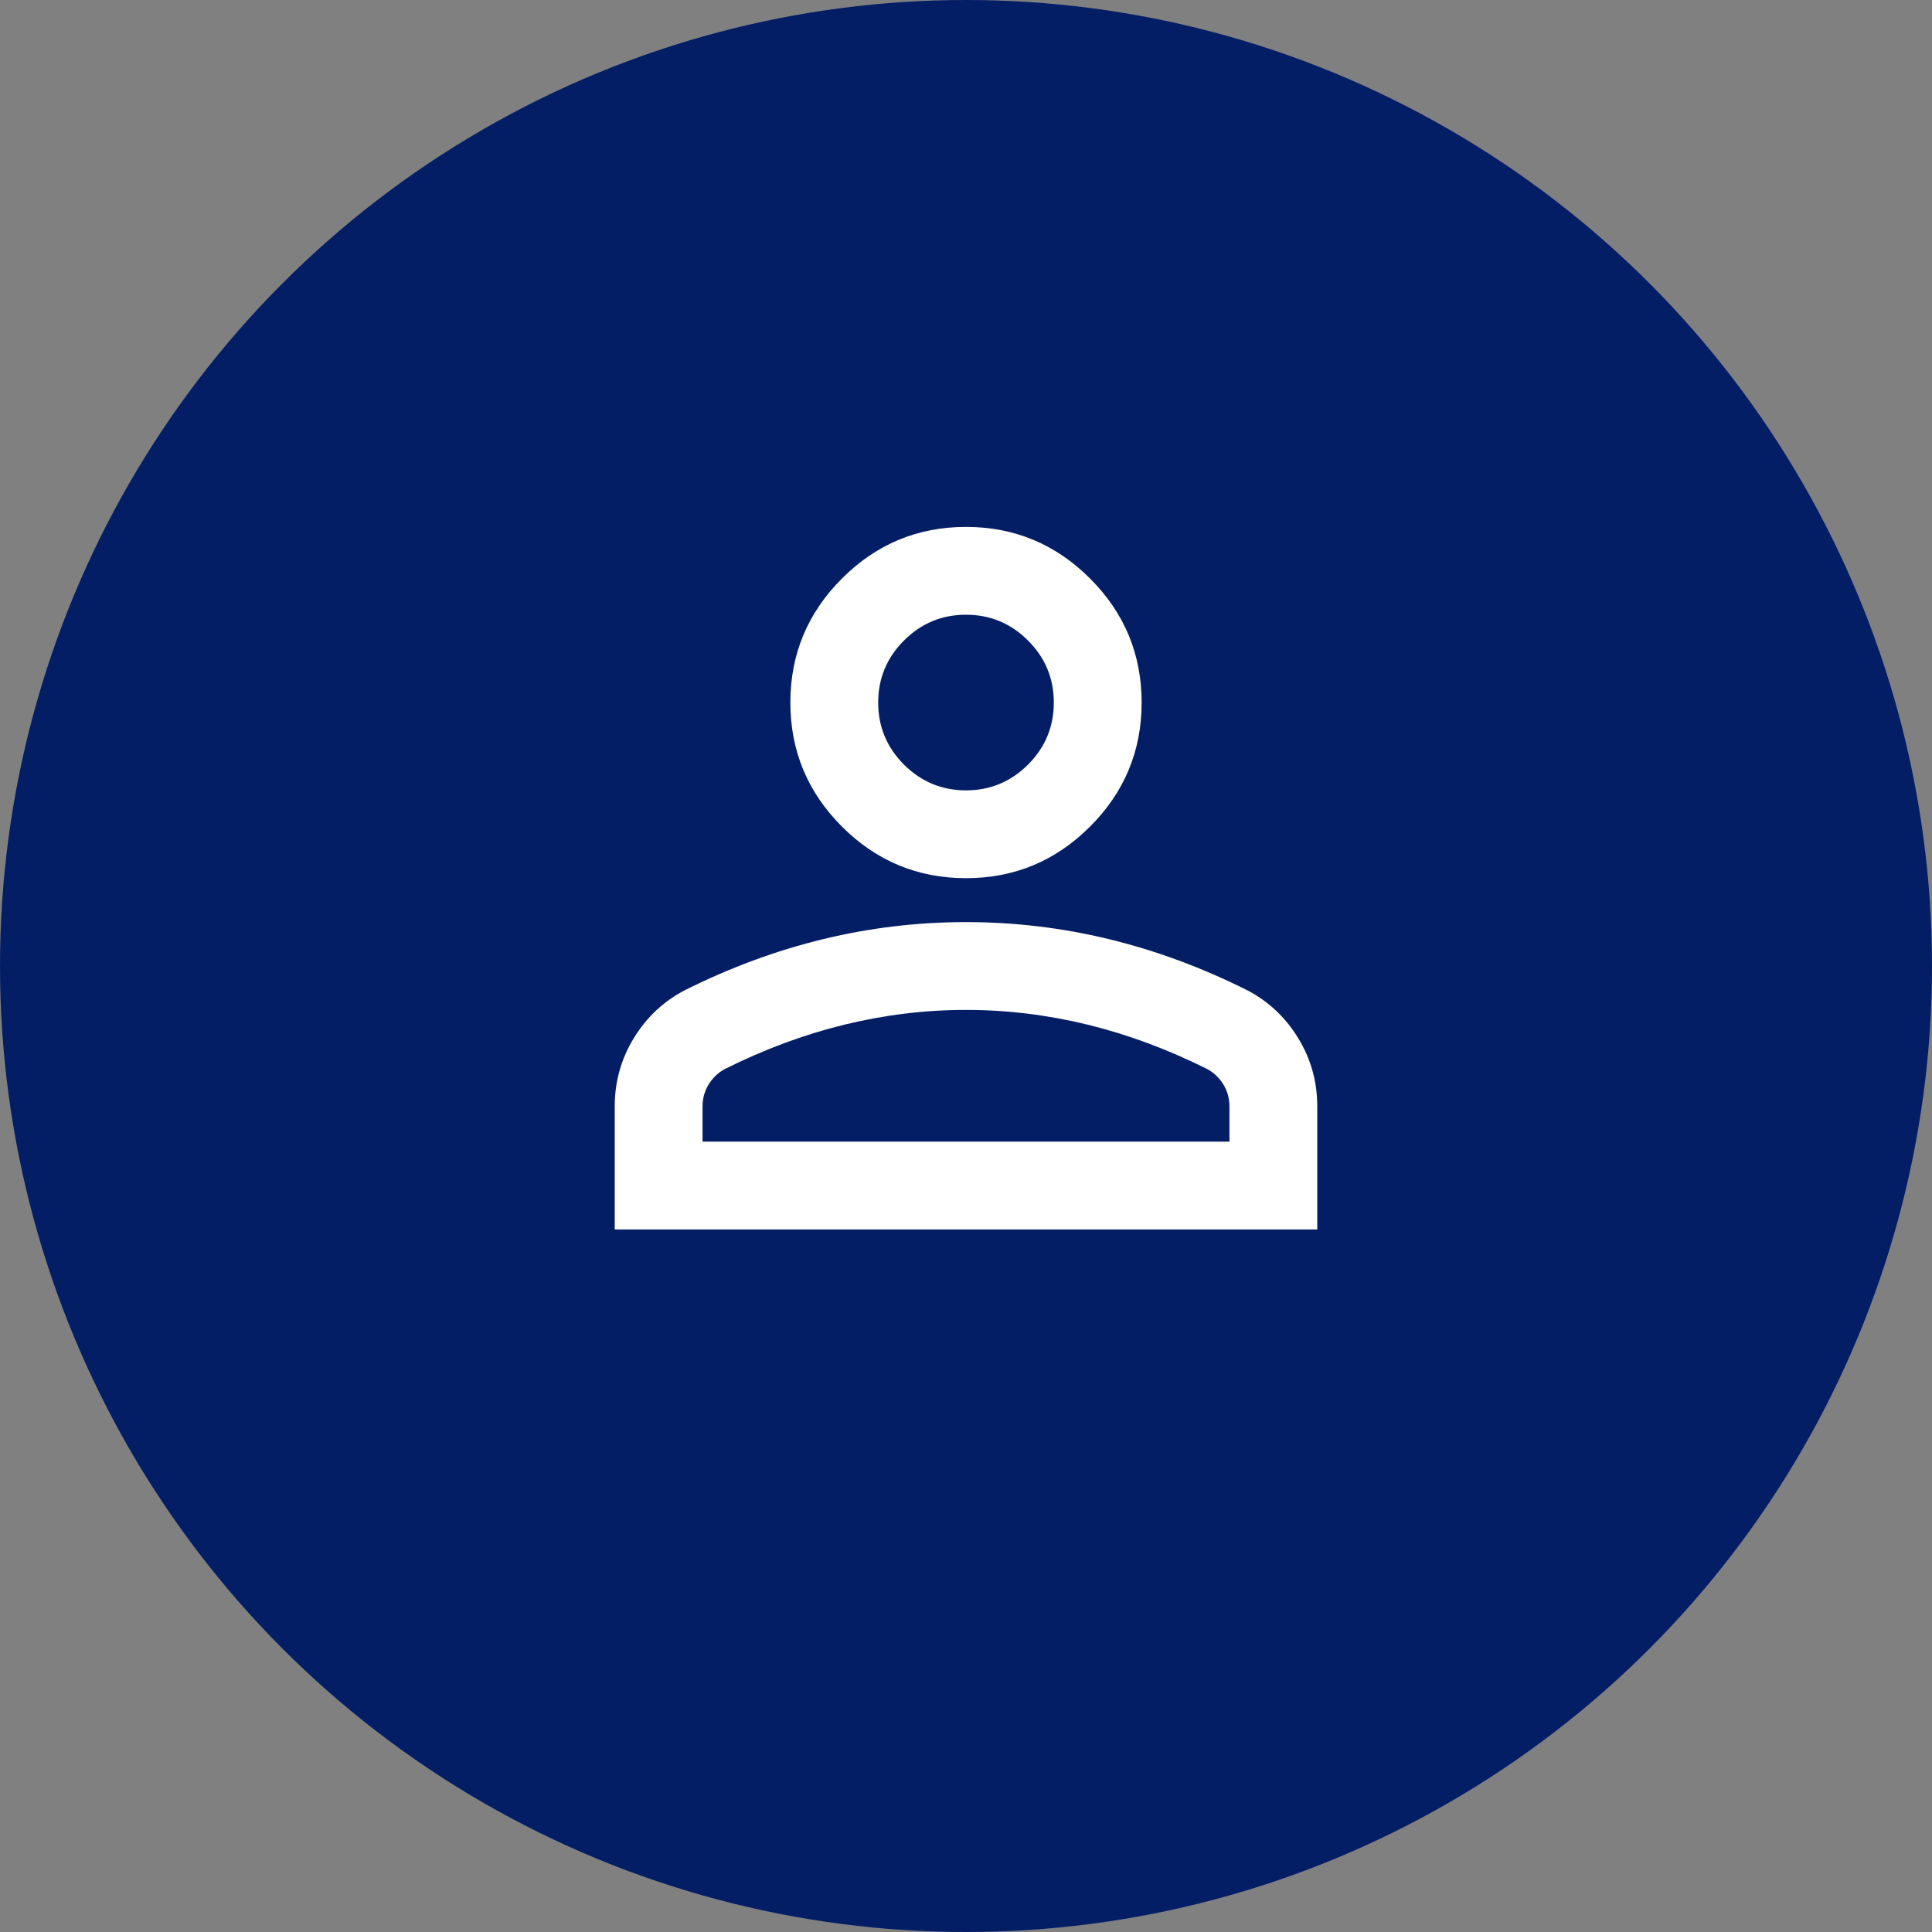 <svg width="44" height="44" viewBox="0 0 44 44" fill="none" xmlns="http://www.w3.org/2000/svg">
<rect x="0" y="0" width="44" height="44" fill="#808080" stroke="none"/>
<circle cx="22" cy="22" r="22" fill="#041E66"/>
<path d="M22 20C20.9 20 19.958 19.608 19.175 18.825C18.392 18.042 18 17.1 18 16C18 14.9 18.392 13.958 19.175 13.175C19.958 12.392 20.9 12 22 12C23.1 12 24.042 12.392 24.825 13.175C25.608 13.958 26 14.9 26 16C26 17.1 25.608 18.042 24.825 18.825C24.042 19.608 23.1 20 22 20ZM14 28V25.2C14 24.633 14.146 24.113 14.438 23.637C14.729 23.163 15.117 22.8 15.6 22.55C16.633 22.033 17.683 21.646 18.75 21.387C19.817 21.129 20.9 21 22 21C23.1 21 24.183 21.129 25.25 21.387C26.317 21.646 27.367 22.033 28.4 22.55C28.883 22.8 29.271 23.163 29.562 23.637C29.854 24.113 30 24.633 30 25.2V28H14ZM16 26H28V25.2C28 25.017 27.954 24.85 27.863 24.7C27.771 24.55 27.65 24.433 27.5 24.35C26.6 23.9 25.692 23.562 24.775 23.337C23.858 23.113 22.933 23 22 23C21.067 23 20.142 23.113 19.225 23.337C18.308 23.562 17.4 23.9 16.5 24.35C16.35 24.433 16.229 24.55 16.137 24.7C16.046 24.85 16 25.017 16 25.2V26ZM22 18C22.55 18 23.021 17.804 23.413 17.413C23.804 17.021 24 16.55 24 16C24 15.45 23.804 14.979 23.413 14.588C23.021 14.196 22.55 14 22 14C21.45 14 20.979 14.196 20.587 14.588C20.196 14.979 20 15.45 20 16C20 16.55 20.196 17.021 20.587 17.413C20.979 17.804 21.45 18 22 18Z" fill="white"/>
</svg>
